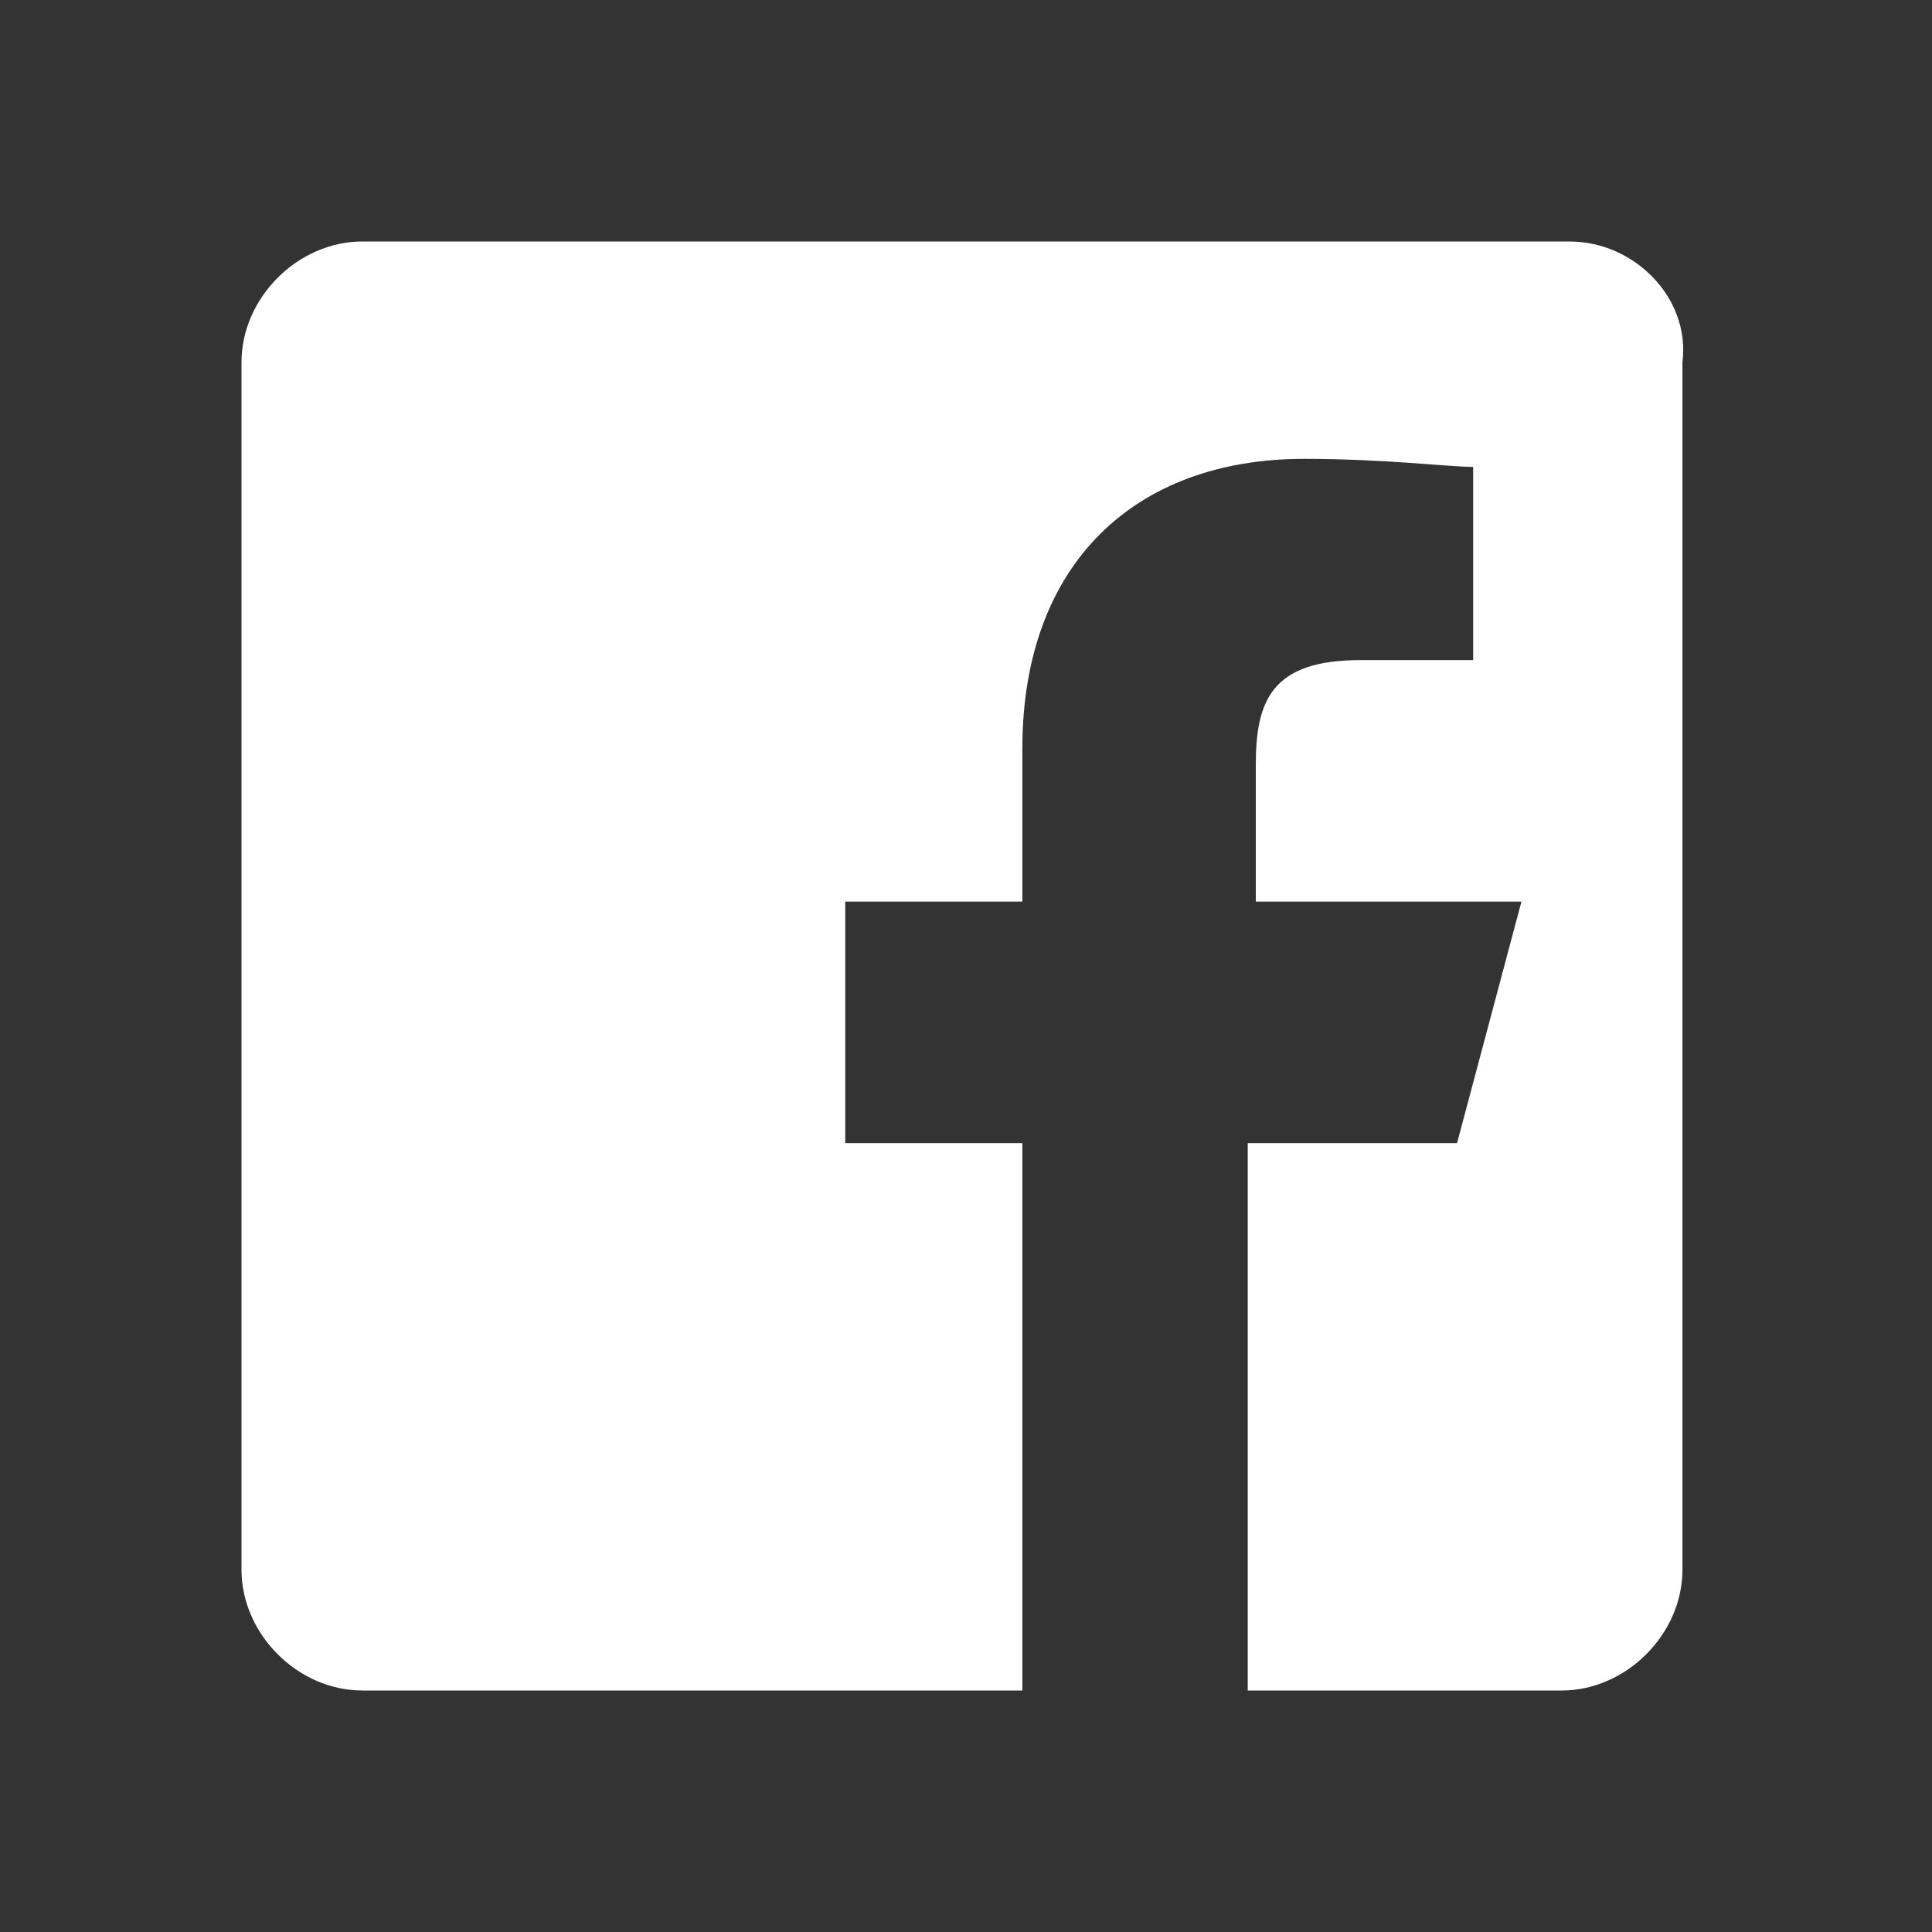 <?xml version="1.0" encoding="utf-8"?>
<!-- Generator: Adobe Illustrator 27.8.1, SVG Export Plug-In . SVG Version: 6.00 Build 0)  -->
<svg version="1.1" id="Layer_1" xmlns="http://www.w3.org/2000/svg" xmlns:xlink="http://www.w3.org/1999/xlink" x="0px" y="0px"
	 viewBox="0 0 24 24" style="enable-background:new 0 0 24 24;" xml:space="preserve">
<rect x="0" y="0" width="24" height="24" fill="#333333" stroke="none"/>
<style type="text/css">
	.st0{fill:#FFFFFF;}
</style>
<path class="st0" d="M19.5,3h-15C3.7,3,3,3.7,3,4.5v15C3,20.3,3.7,21,4.5,21h8.2v-6.8h-2.2v-3h2.2V9.3c0-2.3,1.4-3.6,3.5-3.6
	c1,0,1.8,0.1,2.1,0.1v2.4l-1.4,0c-1.1,0-1.3,0.5-1.3,1.3v1.7h3.3l-0.8,3h-2.6V21h3.9c0.8,0,1.5-0.7,1.5-1.5v-15
	C21,3.7,20.3,3,19.5,3z"/>
</svg>
